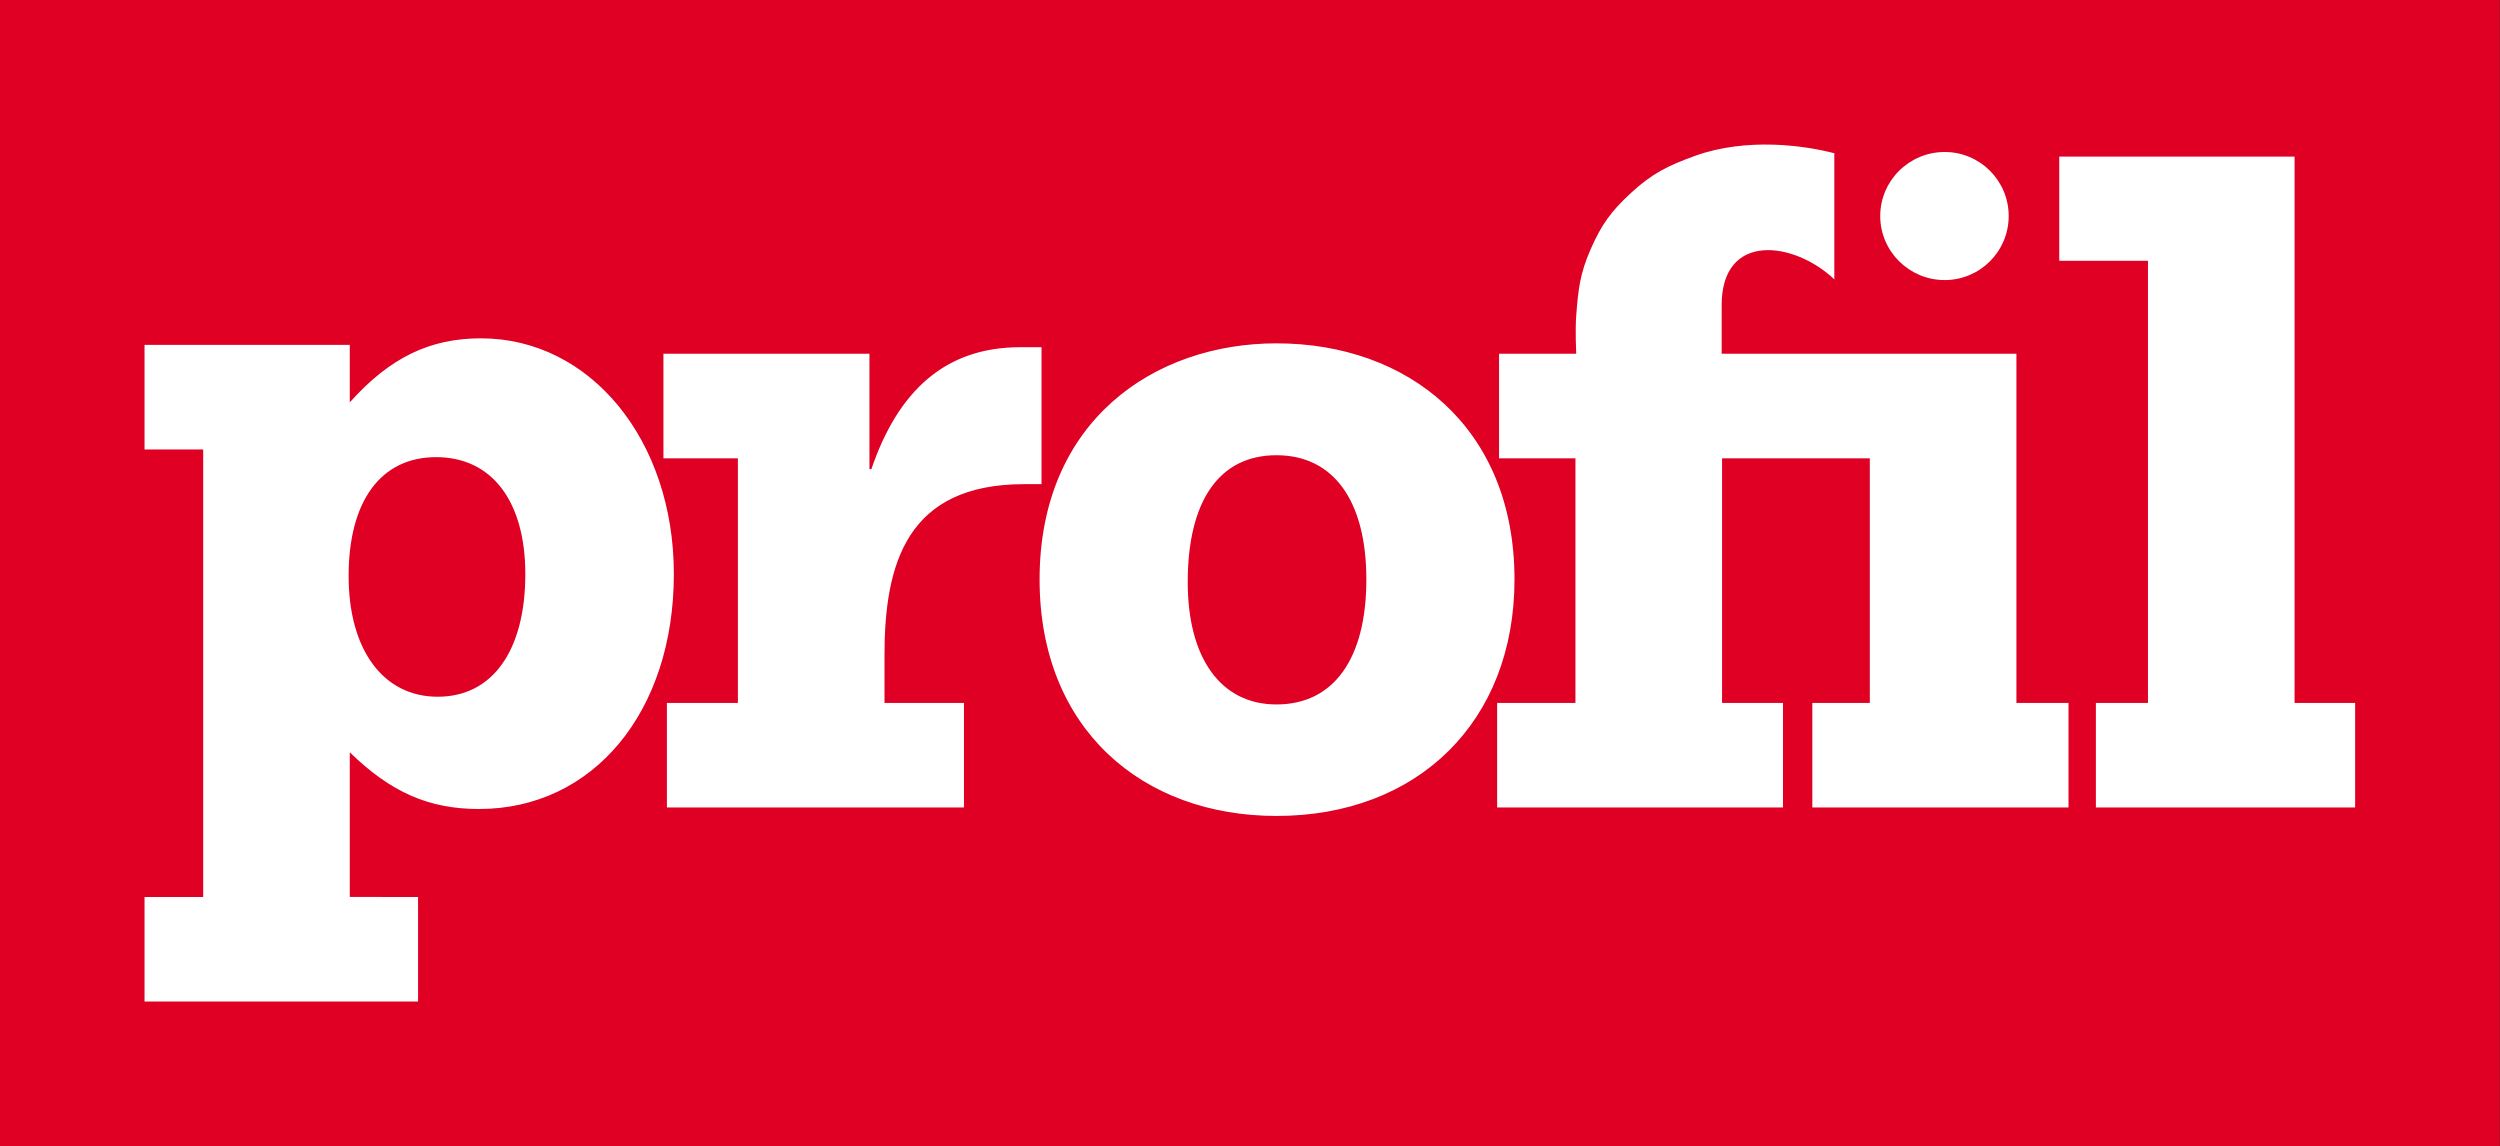 <svg xmlns="http://www.w3.org/2000/svg" viewBox="0 0 567 260" xml:space="preserve" style="fill-rule:evenodd;clip-rule:evenodd;stroke-linejoin:round;stroke-miterlimit:1.414"><rect x="0" y="0" width="567" height="260" fill="#333333" stroke="none"/><path style="fill:#df0023" d="M0 0h566.927v259.926H0z"/><path d="M402.198 32.809c-5.636-.17-11.99.443-17.762 2.538-6.216 2.254-9.758 4-14.612 8.487-4.494 4.158-6.646 7.164-9.1 12.775-2.39 5.47-2.782 9.009-3.237 14.962-.259 3.381 0 8.663 0 8.663h-17.5v23.712h17.325v55.474H339.55v23.712h64.836V159.42h-13.825v-55.474h33.512v55.474h-13.037v23.712h58.098V159.42h-11.812V80.234h-66.848v-10.85c-.112-16.895 16.432-14.725 25.637-5.95.007.007-.088-.165-.088-.175.018-5.649 0-28.612 0-28.612s-.049.087-.087.087c-3.163-.824-8.101-1.755-13.738-1.925Zm38.85 1.663c-8.029 0-14.613 6.499-14.613 14.524 0 8.026 6.584 14.525 14.613 14.525 8.025 0 14.524-6.499 14.524-14.525 0-8.025-6.499-14.524-14.524-14.524Zm25.986 1.05v23.624h20.125V159.42h-11.812v23.712h58.798V159.42h-13.737V35.522h-53.374ZM109.08 76.734c-11.522 0-20.618 4.308-29.75 14.524V78.221H32.781v23.712h13.3v101.499h-13.3v23.712h62.037v-23.712H79.33V170.62c9.349 9.131 18.008 12.862 29.312 12.862 25.872 0 44.187-21.983 44.187-53.287 0-30.435-18.966-53.461-43.749-53.461Zm180.421 1.137c-27.723 0-53.724 17.594-53.724 53.549 0 34.006 23.401 53.637 53.724 53.637 32.056 0 53.986-21.364 53.986-53.637 0-34.439-24.097-53.549-53.986-53.549Zm-58.099.875c-16.957 0-27.688 9.824-33.774 27.65h-.438V80.234h-46.724v23.712h16.888v55.474h-16.1v23.712h67.373V159.42h-18.024v-10.85c0-20.87 5.152-38.762 31.674-38.762h3.938V78.746h-4.813Zm58.099 24.5c12.999 0 20.387 10.412 20.387 28.174 0 17.976-7.388 28.35-20.387 28.35-12.561 0-20.125-10.409-20.125-27.737 0-18.41 7.13-28.787 20.125-28.787Zm-190.571.437c12.61 0 20.212 9.989 20.212 26.512 0 17.392-7.469 27.825-19.862 27.825-12.39 0-20.212-10.647-20.212-27.387 0-16.957 7.255-26.95 19.862-26.95Z" style="fill:#fff;fill-rule:nonzero"/></svg>